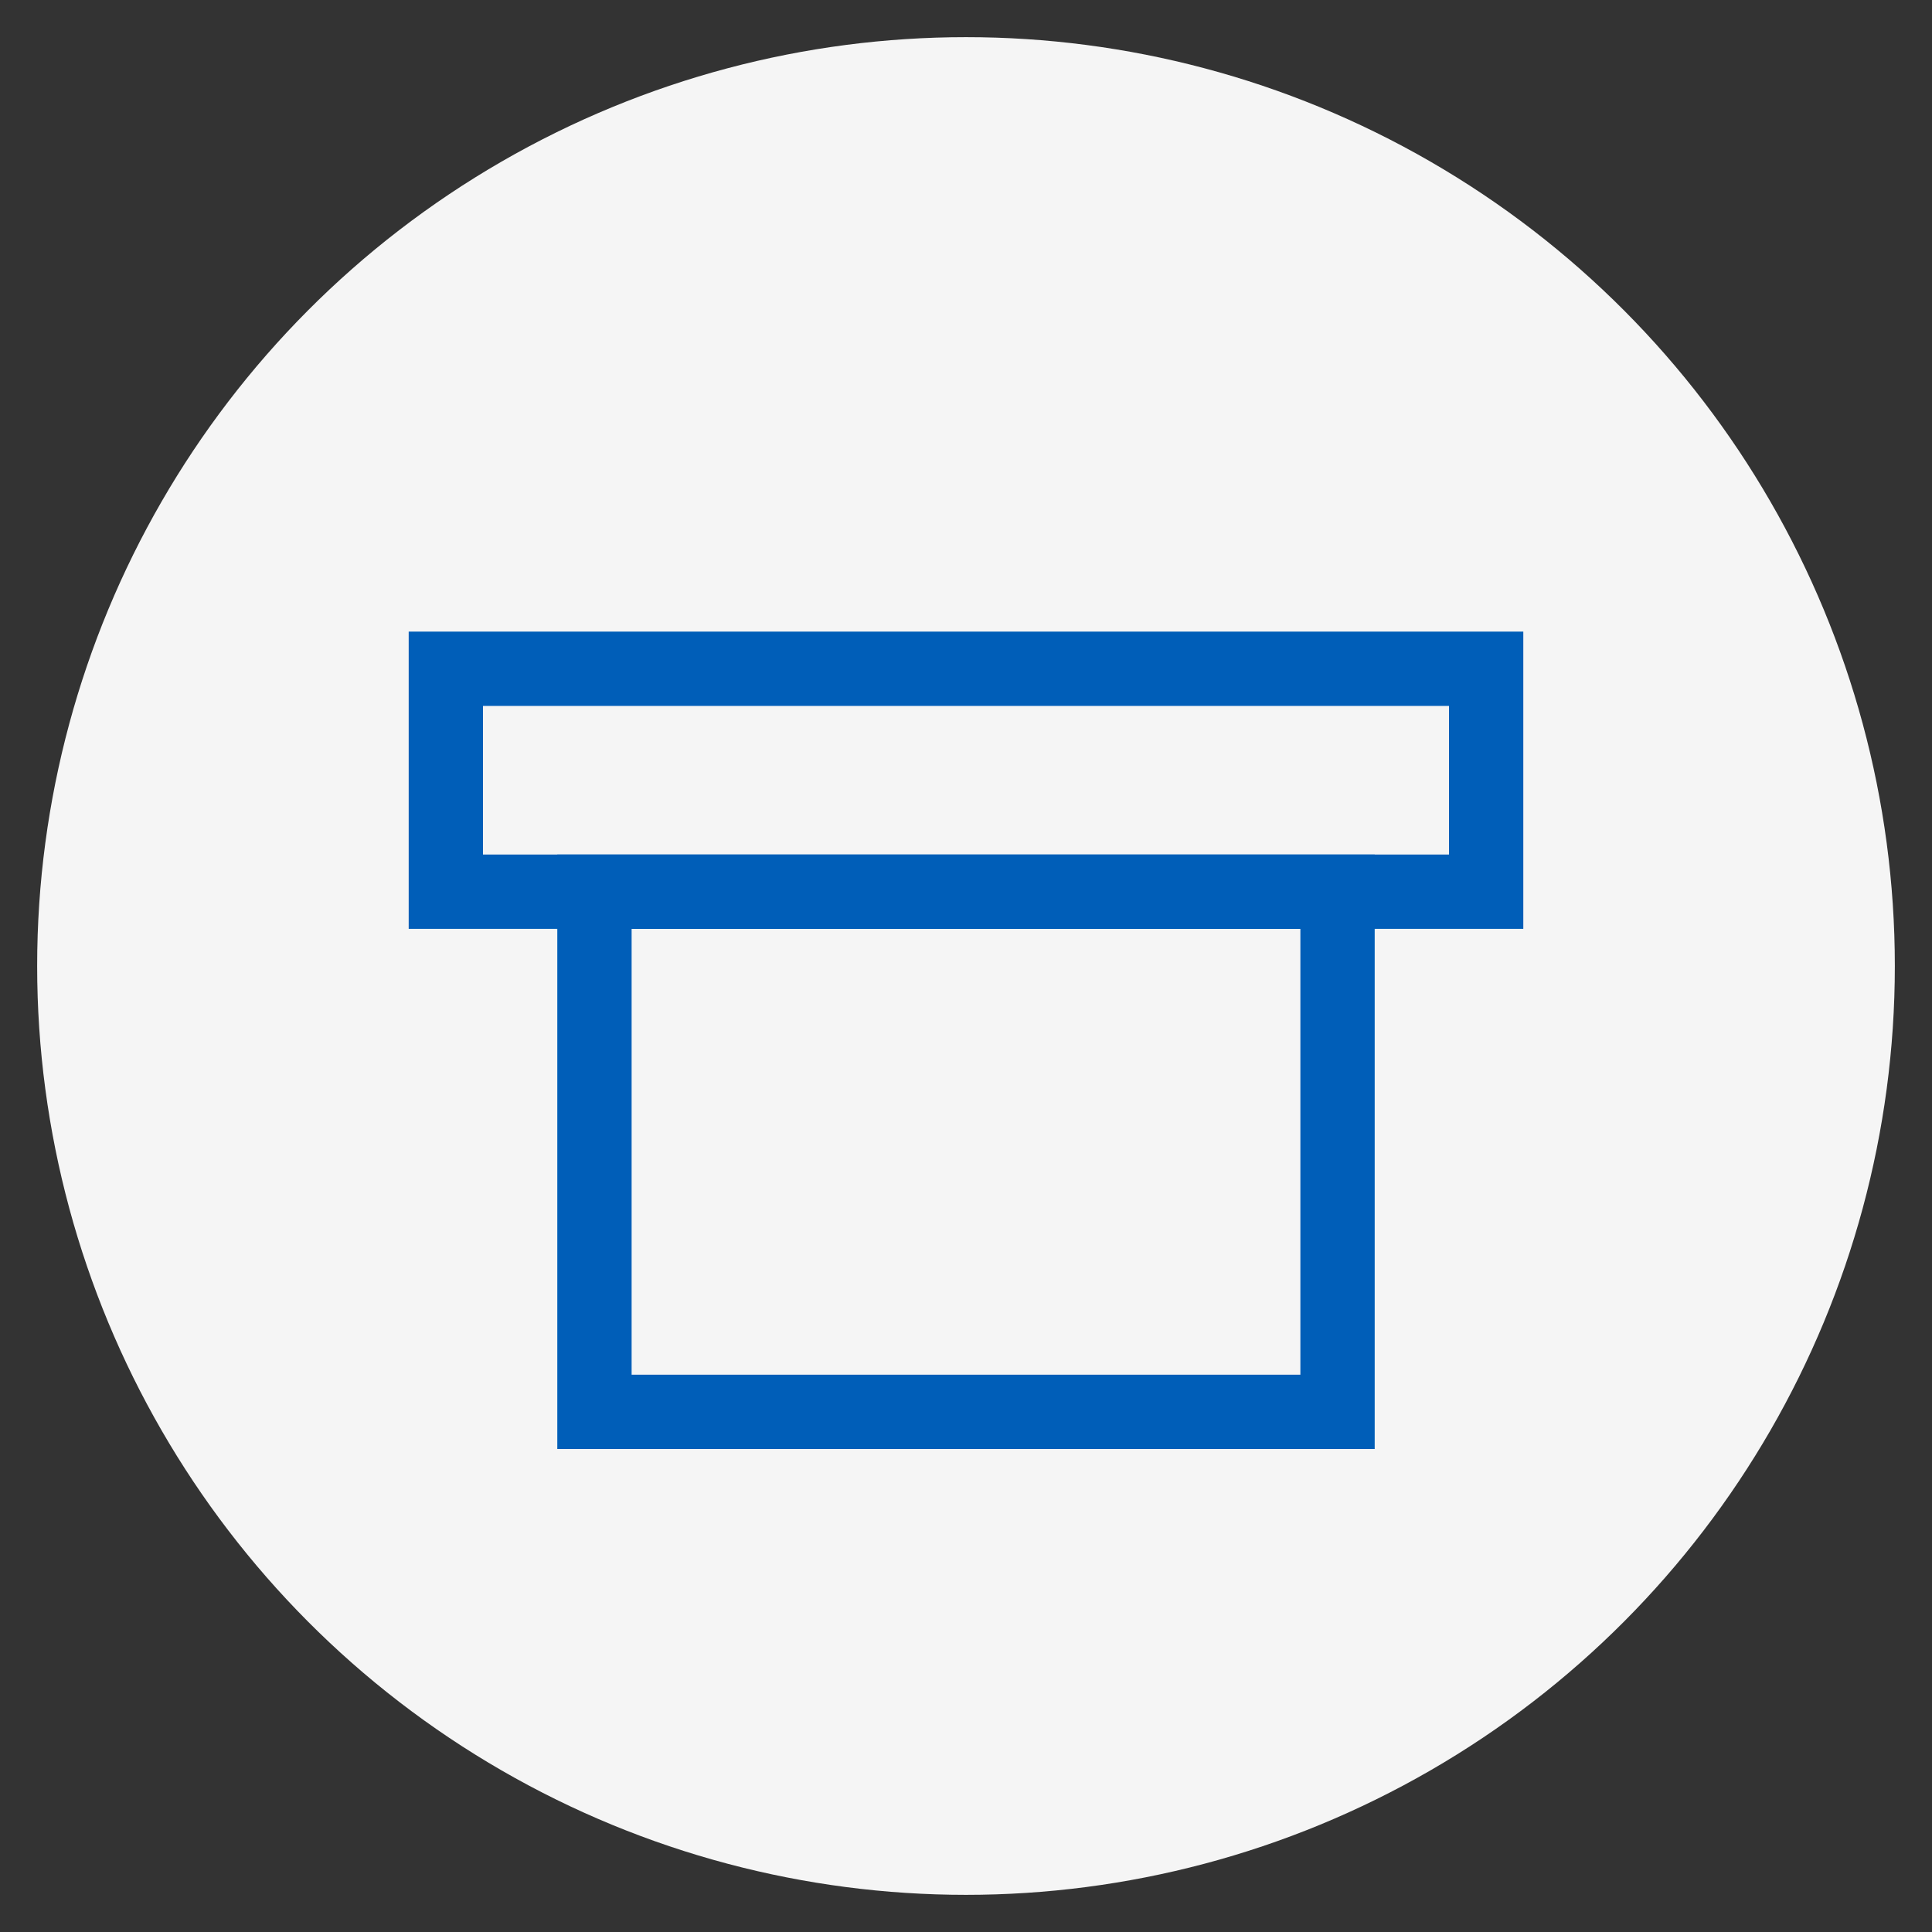 
<svg width="260" height="260" viewBox="0 0 260 260" xmlns="http://www.w3.org/2000/svg">
<rect x="0" y="0" width="260" height="260" fill="#333333" stroke="none"/>
<circle cx="130" cy="130" r="125" fill="#F5F5F5"></circle>
<rect x="60" y="90" width="140" height="30" stroke="#005EB8" stroke-width="10" fill="none"></rect>
<rect x="80" y="120" width="100" height="70" stroke="#005EB8" stroke-width="10" fill="none"></rect>
</svg>
